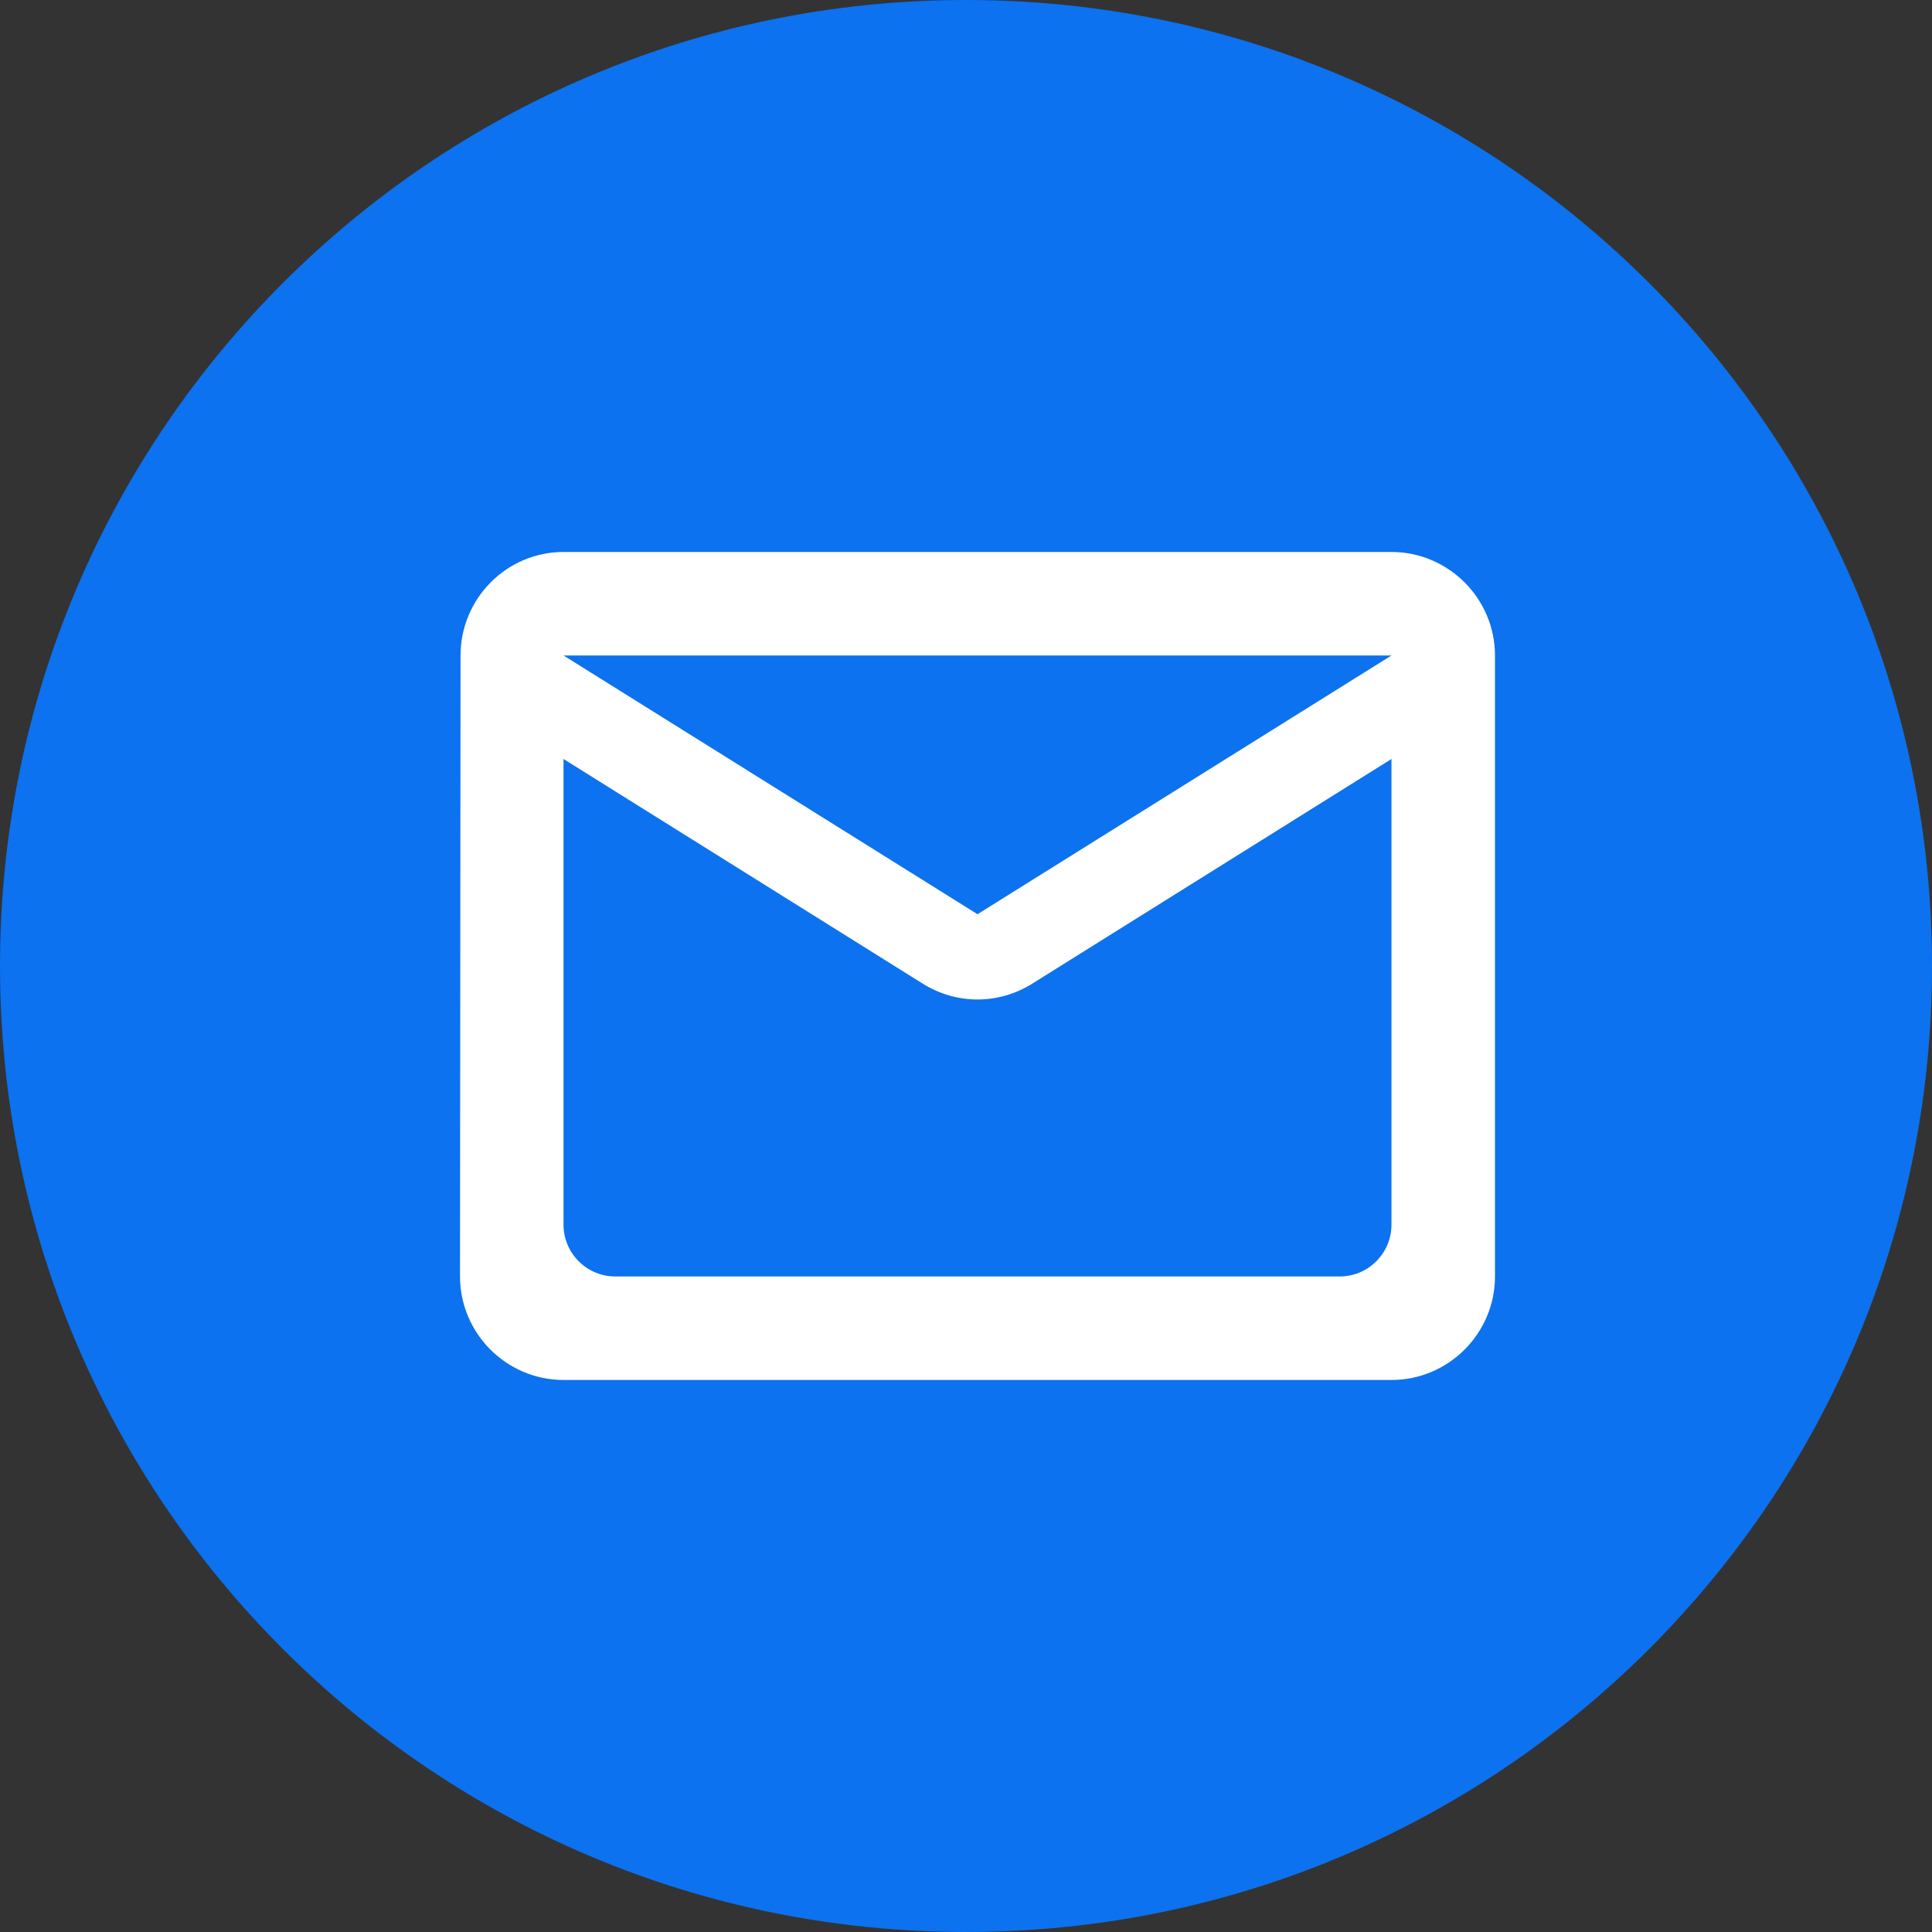 <?xml version="1.0" encoding="UTF-8"?> <svg xmlns="http://www.w3.org/2000/svg" width="40" height="40" viewBox="0 0 40 40" fill="none"><rect x="0" y="0" width="40" height="40" fill="#333333" stroke="none"/> <path fill-rule="evenodd" clip-rule="evenodd" d="M0 20C0 8.954 8.954 0 20 0C31.046 0 40 8.954 40 20C40 31.046 31.046 40 20 40C8.954 40 0 31.046 0 20Z" fill="#0C72EF"></path> <path fill-rule="evenodd" clip-rule="evenodd" d="M28.809 11.428H11.667C10.488 11.428 9.535 12.393 9.535 13.571L9.524 26.428C9.524 27.607 10.488 28.571 11.667 28.571H28.809C29.988 28.571 30.952 27.607 30.952 26.428V13.571C30.952 12.393 29.988 11.428 28.809 11.428ZM28.809 25.357C28.809 25.946 28.327 26.428 27.738 26.428H12.738C12.149 26.428 11.667 25.946 11.667 25.357V15.714L19.102 20.364C19.799 20.803 20.677 20.803 21.374 20.364L28.809 15.714V25.357ZM11.667 13.571L20.238 18.928L28.809 13.571H11.667Z" fill="white"></path> </svg> 